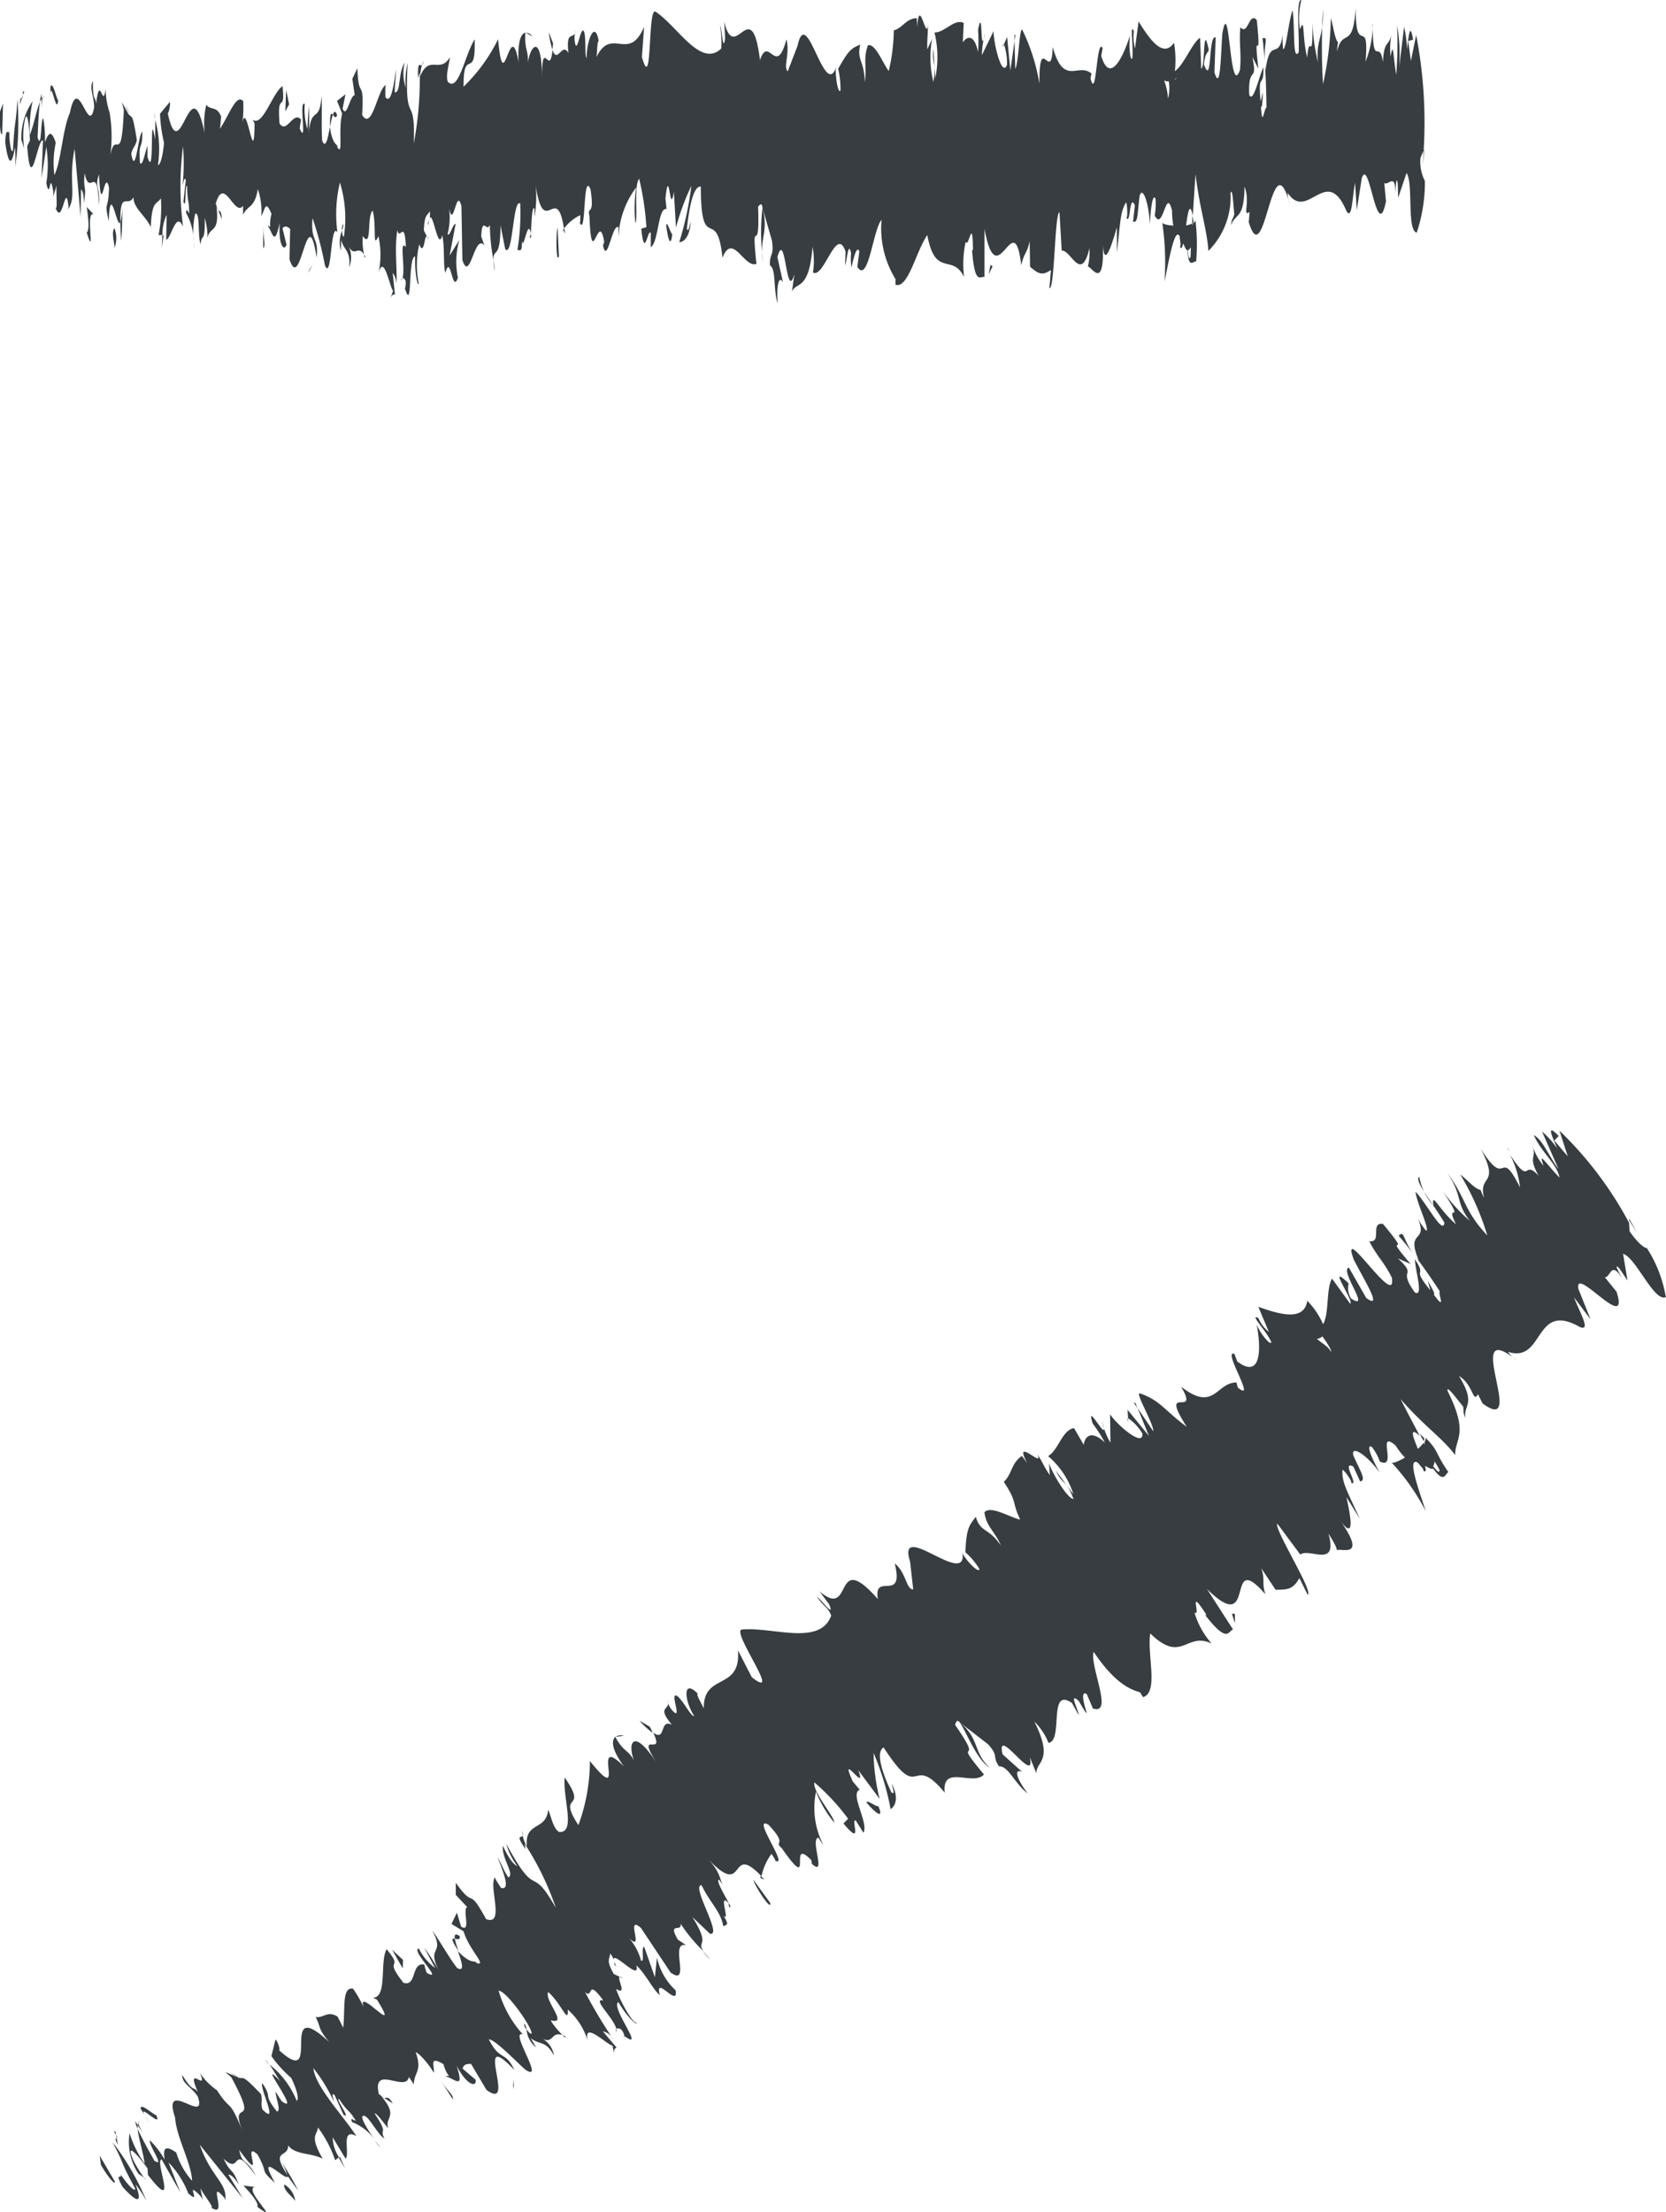 <svg xmlns="http://www.w3.org/2000/svg" viewBox="0 0 27.487 36.485"><defs><style>.cls-1{fill:#373d41;}</style></defs><g id="Calque_2" data-name="Calque 2"><g id="mon_colis" data-name="mon colis"><path class="cls-1" d="M0,1.841c-.01.13,0,.422.036.364l.014-.5Z"/><path class="cls-1" d="M.251,2.756a5.272,5.272,0,0,0,.037-1.12c-.029.478-.043.278-.074.847-.033.059-.063-.158-.061-.341C.144,2.27.1,2.034.086,2.347c.052.383.109.4.161.079A2.3,2.3,0,0,1,.251,2.756Z"/><path class="cls-1" d="M3.6,3.461,3.573,3.4A.117.117,0,0,0,3.6,3.461Z"/><path class="cls-1" d="M5.663,3.691a.181.181,0,0,0-.021.106A.2.2,0,0,0,5.663,3.691Z"/><path class="cls-1" d="M6.026,4.231A.2.2,0,0,0,6.005,4.2C6.014,4.243,6.022,4.268,6.026,4.231Z"/><path class="cls-1" d="M3.6,3.461l.059.155C3.654,3.454,3.623,3.5,3.6,3.461Z"/><path class="cls-1" d="M.685,1.549a.576.576,0,0,0-.027.132.338.338,0,0,1,.027-.054Z"/><path class="cls-1" d="M2.7,3.882H2.678c0,.057-.007.125-.01.2Z"/><path class="cls-1" d="M2,3.973a5.629,5.629,0,0,0,.015-.588,1.18,1.18,0,0,1-.029.29C1.987,3.755,1.991,3.851,2,3.973Z"/><path class="cls-1" d="M.877,3.254l-.018.059C.863,3.3.872,3.278.877,3.254Z"/><path class="cls-1" d="M3.2,3.963c0,.063.006.118.009.151C3.2,4.061,3.2,4.011,3.2,3.963Z"/><path class="cls-1" d="M22.642.391c0,.03,0,.049,0,.075C22.647.424,22.648.394,22.642.391Z"/><path class="cls-1" d="M23.494,2.462l-.011.023c0,.08,0,.158,0,.236Z"/><path class="cls-1" d="M6.682,4.757l0-.008C6.663,4.8,6.672,4.789,6.682,4.757Z"/><path class="cls-1" d="M12.59,4.324c-.074-.375.1-.486-.01-.9A3.657,3.657,0,0,0,12.59,4.324Z"/><path class="cls-1" d="M.705,1.6a.028.028,0,0,1,.028,0C.72,1.586.711,1.588.705,1.6Z"/><path class="cls-1" d="M12.58,3.422v0l-.011-.039Z"/><path class="cls-1" d="M8.161,4.473c0-.074-.011-.13-.019-.184A1.744,1.744,0,0,0,8.161,4.473Z"/><path class="cls-1" d="M7.043,3.9l.028.056C7.06,3.914,7.051,3.9,7.043,3.9Z"/><path class="cls-1" d="M8.723,3.866c.016.032.022.09.041.034a.473.473,0,0,0-.007-.052C8.751,3.906,8.742,3.933,8.723,3.866Z"/><path class="cls-1" d="M9.321,3.851c0-.032-.009-.056-.013-.084-.006.008-.013.015-.018.023Z"/><path class="cls-1" d="M20.83.632c.016.118.026.249.036.378C20.85.71,20.936.6,20.83.632Z"/><path class="cls-1" d="M.691,1.786A.69.69,0,0,1,.705,1.6a.092.092,0,0,0-.02.023A1.392,1.392,0,0,0,.691,1.786Z"/><path class="cls-1" d="M8.679.54l.1.061A.121.121,0,0,0,8.679.54Z"/><path class="cls-1" d="M16.543.781,16.564.73C16.556.72,16.548.733,16.543.781Z"/><path class="cls-1" d="M9.055.532a1.488,1.488,0,0,0,.06.291c0-.033.007-.06.009-.109Z"/><path class="cls-1" d="M20.866,1.015v0Z"/><path class="cls-1" d="M21.471,0c-.091-.01-.032.543-.044.862-.105.159-.059-.407-.1-.69-.065.148-.106.658-.157.637a1.284,1.284,0,0,1-.007-.238c-.062.442-.211.026-.282.581a1.224,1.224,0,0,1-.014-.137c.019.276.027.559.028.759-.04.011-.068.352-.09-.01.025.01.024-.136.033-.249l-.039.158c-.049-.52.054-.181.046-.566-.079.17-.167.6-.234.457-.023-.509.145-.174.051-.625l.1.193c-.092-.8.06.054-.026-.8-.133-.145-.14.263-.272.117-.023.283.019.418-.005.7-.172.512-.17-1.278-.291-.6-.028.34-.028.984-.131.645l.02-.576c-.126-.054-.054.829-.193.445.019-.227.094-.193.074-.261-.094-.453-.053.327-.119.329L19.8.623c-.131.083-.27.454-.416.55A1.7,1.7,0,0,0,19.37.706c-.181.259-.4-.054-.585-.352L18.726.8a.7.7,0,0,1-.018-.284c-.074-.165,0,.28-.028.453C18.641,1,18.622.712,18.644.58c-.115.375-.335.811-.475.342l.023-.131c-.105-.177-.1.9-.2.5l.016-.079c-.224-.186-.458.222-.64-.439-.019.635-.223-.278-.219.607A3.2,3.2,0,0,0,16.866.49c-.048-.039-.059.554-.116.647L16.739.675l-.069.487L16.616.61l-.052.12a.96.96,0,0,1,.05.34c-.081.21-.215-.318-.222-.555L16.2.91a1.369,1.369,0,0,1,.057-.37c-.1.474-.029-.486-.12-.052a2.832,2.832,0,0,1,0,.369C16.078.579,15.966.579,15.885.7L15.9.379c-.152-.078-.314.16-.482.157a1.738,1.738,0,0,1,.013.754L15.4.8c-.026.3.055.183,0,.553a1.7,1.7,0,0,1-.021-.714L15.3.813c-.007-.146.009-.223.01-.409-.025.3-.142-.488-.177.04L15.125.3c-.169,0-.242.169-.378.2a3.052,3.052,0,0,1-.084.671c-.1-.132-.222-.461-.343-.423-.081.212-.017.358-.051.609-.014-.384-.134-.345-.077-.622-.145.065-.185.08-.363.4a1.465,1.465,0,0,1,.038.356c-.032.064-.079-.16-.078-.344L13.8,1.1c-.2.58-.5-1.11-.649-.306l.008-.04-.162.421c-.08-.065.041-.29-.022-.526-.171.644-.293-.087-.436.343-.141-1.131-.416.088-.59-.632l.015.267c-.035.263-.053-.152-.084-.212A1.906,1.906,0,0,1,11.9.8c-.341.329-.725-.375-1.086-.608-.132-.069-.046,1.382-.223.748l.036-.5c-.25.6-.538-.01-.785.5.013-.115.011-.263.036-.262-.062-.359-.2-.013-.2.281C9.645.927,9.671.694,9.643.545c-.059-.211-.127.463-.164.1A.348.348,0,0,1,9.5.505C9.47.68,9.335.464,9.378.878c-.1-.2-.181.189-.263-.055-.041.465-.17-.22-.172.437-.008-.679-.181-.544-.236-.224C8.724.831,8.65.825,8.668.54c-.07.011-.131.139-.111.487-.146-.809-.245.659-.339-.38a2.831,2.831,0,0,1-.569.782c-.007-.676.205-.071.182-.781-.171.282-.261.865-.439.705-.047-.091.019-.294.032-.41-.17.282-.342-.054-.492.317a.7.7,0,0,1,.03-.184c-.03.023-.074-.1-.064.21L6.926,1.2a5.793,5.793,0,0,1-.1,1.17c.034-.882-.16-.218-.1-1.333a1.327,1.327,0,0,0-.033.41.8.8,0,0,1-.018-.414c-.107.17-.061.5-.162.491,0-.149.017-.207.023-.382-.044.291-.089.583-.177.459,0-.09-.009-.207.016-.205-.144.048-.232.778-.4.5.034-.648-.059-.212-.079-.771L5.813,1.3l.04.271c-.076-.008-.134.4-.2.219L5.7,1.555l-.139.109.084.21c-.07.291.023.709-.08.555.019-.057-.076-.006-.122-.335h0c-.033.179-.068.368-.126.23-.019-.179,0-.62-.013-.739-.028.469-.174.134-.21.633a3.888,3.888,0,0,0,0-.471l-.023.381a1.133,1.133,0,0,1-.043-.414c-.106-.068.048.709-.083.406a1.258,1.258,0,0,1,.023-.146c-.129-.157-.237.246-.356.062-.045-.563.1-.14.049-.615-.164.106-.329.683-.492.553l.031.062c-.006.8-.128-.391-.2-.014a2.139,2.139,0,0,0,.013-.353c-.112-.126-.22.2-.382.454l.017-.2c-.069-.181-.173-.1-.245-.194a1.4,1.4,0,0,0-.026.469c-.24-1.159-.4.632-.61-.333.023,0,.051-.18.032-.18l-.159.191a2.53,2.53,0,0,0,.066.479c-.017.206-.059.366-.1.367a1.785,1.785,0,0,0-.047-.749c.007.106,0,.223,0,.331-.1-.615,0,.7-.125.285l0-.183c-.041.094-.076.336-.124.285-.028-.4.042-.188.038-.518-.065.024-.114.762-.182.364.026-.113.066-.115.092-.227-.075-.469-.08-.349-.13-.423l0,.01-.116-.21.031.127C2,2.854,1.892,2,1.8,2.689a2.388,2.388,0,0,0,.009-.83,1.309,1.309,0,0,1-.067-.394c-.045.368-.094-.286-.157.251-.006-.146-.056-.013-.052-.381-.066.117.021.254.02.438-.095.5-.26-.6-.4.088-.125.285-.139.779-.255,1.026a1.54,1.54,0,0,1,.022-.533C.848,2.14.8,2.181.741,2.35a1.819,1.819,0,0,0-.028-.4c-.049.039-.022.533-.093.319.008-.163.017-.424.038-.588-.056.135-.108.41-.166.543A2.161,2.161,0,0,1,.538,1.67a1.053,1.053,0,0,0-.185.638L.4,2.451a1.38,1.38,0,0,1,0-.42c.052-.318.087.138.094.285L.449,2.41c.063.857.171-.141.26-.093l-.024.625.079-.52a1.9,1.9,0,0,1,0,.6c.069.307.051-.223.112.12a.314.314,0,0,1,0,.108l.057-.187c-.009.132.02.441-.02.351.117.358.167-.471.218,0l-.008.039c.148-.214,0-.458.108-1l.1,1.128.006-.458c.016.016.048.05.046.233.052-.315-.014-.2.013-.5.085.416.205-.2.237.53.02-.348-.078-.267,0-.511.039.785.09-.136.166.223-.012.4-.082.192-.006.552.028-.685.138.147.193.015-.008-.545.122-.23.216-.413,0,.183.19.295.285.49v.092c.006-.552.1-.45.168-.565a2.385,2.385,0,0,1-.039.608l.064,0a.727.727,0,0,1,.07-.334l-.008.412c.085-.024.162-.488.278-.215a5.185,5.185,0,0,1,0-1.327,3.569,3.569,0,0,1-.008.648c.009-.026.032-.173.053-.085l-.039.351c.053.152.02-.293.061-.261.005.3.034.211.033.446-.009.029-.037-.122-.05,0a1.009,1.009,0,0,1,.127.45,1.31,1.31,0,0,1,.024-.438c.085-.023.036.356.089.507.017-.206.076.006.068-.437a1.171,1.171,0,0,1,.046.328c.04-.2.205-.06.146-.53l-.012-.031c0-.009,0-.009.007-.019h0c.135-.443.306.244.445.052l0,.148c.083-.171.189-.1.244-.424a1.151,1.151,0,0,1,.058.446c.063-.113.067-.279.167-.037-.061.26.028.229-.064.191.088.126.112.363.2-.044-.024.38.074.476.112.362l-.066-.27c.045-.056.085-.023.126.008l-.011.5c.187.6.293-1.039.447-.026.039-.35-.1-.243-.067-.652a5.71,5.71,0,0,1,.205.781c.116.274.087-.731.206-.545a2.25,2.25,0,0,1,.041-.822,1.988,1.988,0,0,1,.066.889c-.019.015-.029-.041-.03-.1a.528.528,0,0,0-.021.335l.007-.178c.043.181.153.159.133.452a.464.464,0,0,0-.027-.384c.109.256.161,0,.271.175a1.021,1.021,0,0,1-.022-.305c.16.218.061-.339.165-.419.066.27-.008.648.093.419a1.4,1.4,0,0,1,0,.617c.09-.345.185.222.242.284l-.048.144c.029-.085.054-.083.079-.083L6.479,4.5a.3.3,0,0,1,.059.21c.025-.234-.036-.592.018-.912.044.18.117-.2.141.276-.129-.158.024.474-.081.552.019-.057.044-.055.076.007a.344.344,0,0,1-.01.125c.128.42.044-.535.168-.527-.01.267.04.5.059.447a1.514,1.514,0,0,1,.008-.648C7,4.235,7,3.873,7.043,3.9l-.05-.1c.011-.267.051-.233.1-.318.009.208-.047.144-.026.235.052-.469.15.482.229.164.044.18.014.5.052.622.089-.347.112.363.207.075a1.288,1.288,0,0,1,.024-.62l-.161.256.1-.523c-.05,0-.1.228-.133.167a1.125,1.125,0,0,0,.012-.5c.08.535.129-.316.216.045l.016.886c.128.392.2-.459.363-.239L7.94,3.9c.013-.352.095-.051.142-.195a3.235,3.235,0,0,0,.06.587c-.007-.22.114.018.116-.574l.077.389c.129.157.126-.847.248-.749a3.7,3.7,0,0,1-.046.763c.04,0,.077.056.074-.149.027.185.1-.4.146-.121.014-.13.013-.441.059-.417a1.368,1.368,0,0,1,0,.147,1.76,1.76,0,0,0,.02-.528c.143.921.345-.074.469.717a.721.721,0,0,1,.269-.222c0,.089,0,.148-.013.117.115.273.05-.851.181-.546.074.477-.061.26-.017.44.037.974.148-.136.244.431l-.02.058c.072.33.15-.372.256-.3a1.37,1.37,0,0,0,0,.147,1.467,1.467,0,0,1,.292-.805,2.273,2.273,0,0,0-.014.589c.044-.056-.027-.622.062-.732a4.7,4.7,0,0,1,.12.8l-.085.024c.054.534.11-.02.157.072v.234c.129-.079.119-.668.26-.629l-.018-.176c.064-.586.071.326.139-.109l.035.591a3.787,3.787,0,0,1,.254-.689,5.322,5.322,0,0,1-.2.929c.05,0,.169-.047.19-.34-.019.058-.042.2-.064.113.052-.467.128-.7.229-.689.006,1.148.267.283.358,1.174.168-.429.355.173.56.1-.092-.891.059-.027.028-.943.046-.06.065-.045.071.014l.157.545c.04.266-.042.2-.033.408.106.069.052.388.127.63-.022-.327.026-.47.089-.346l-.093-.421c.137-.491.143.767.281.28l-.041.29c.073-.172.281,0,.34-.738a1.263,1.263,0,0,1,.007.423c.183.106.388-.793.538-.342l-.009.224c.033-.065.051-.422.1-.2a.914.914,0,0,0,.007.237c.016-.078.082-.395.129-.265l-.033.253c.183.29.259-.62.4-.777a1.587,1.587,0,0,0,.229.977v.094c.208.077.34-.555.525-.818.134.714.408.292.607.69a1.737,1.737,0,0,1,.027-.582c.048.133.114-.46.12.145l-.016-.011c.046.593.134.433.206.448l0-.792c.212,1.148.483-.434.607.6.041-.2.1-.2.138-.4l.007.425c.128.106.191.158.344.053l-.025.3c.088.026.085-1.227.166-1.254l.037.634c.153-.013.319.54.458-.038a1.047,1.047,0,0,1-.026.3c.072.015.287.424.243-.446.014.567.159.052.236-.2l0,.418c.059-.535.058-.681.152-.831.024.054.027.334-.006.228.082.217.052-.4.15-.177l-.03.268c.08.03.071-.113.108-.425.046-.168.152.1.171.48.006-.23.043-.539.092-.431a1.144,1.144,0,0,1-.013.275c.137.281.186-.49.285-.082a1.56,1.56,0,0,0,.021.249c-.105-.007-.19-.029-.183-.059a4.6,4.6,0,0,1,.038.984c.062-.291.165-.925.251-.746,0,.038.01.074.014.134l-.008.043c.02.038.037,0,.051-.063.028.062.046.109.071.114.017.319.1.17.143.184a3.369,3.369,0,0,0-.014-.7c.007.03-.007.05-.035.068a.118.118,0,0,0-.017.044l0-.037a.445.445,0,0,1-.1.031c.029-.215.06-.4.111-.163.017-.272.035-.551.045-.682.07.587.188.9.212,1.265a1.257,1.257,0,0,0,.365-.956c.035-.1.047.226.063.35-.019.08-.045.069-.054.183.069-.205.216-.084.222-.637.1.247-.041.51.084.417l-.014.169c.268.879.377-1.42.678-.291a.676.676,0,0,1-.037-.194c.326.494.642-.483.97.3.092.159.094-.2.143-.465l.028.453.082-.525c.123-.385.25,1.107.4.38l-.028-.305c.061.057.185-.183.183.168.005-.056.013-.318.039-.159l.007.236.138-.409c.117.169,0,.941.168.984a2.612,2.612,0,0,0,.135-.852.7.7,0,0,1-.073-.383l.053-.125a7.594,7.594,0,0,0-.124-1.9l-.087.429L23.234.677l.08-.023c-.052-.318-.075-.035-.1.159a1.982,1.982,0,0,0-.048-.372l-.081.669a2.869,2.869,0,0,0-.035-.693,6.726,6.726,0,0,1-.014.817c-.053-.317-.045-.575-.093-.3a1.235,1.235,0,0,1,.017-.374c-.044.216-.126.093-.143.465-.056-.391-.16.1-.169-.556a1.752,1.752,0,0,1-.118.549c.065-.793-.166-.043-.163-.892-.045.713-.209.321-.307.718,0-.057.014-.172.024-.135C22.019.648,22,.434,21.957.3a5.371,5.371,0,0,1-.129,1.088,10.4,10.4,0,0,1,0-1.235c.014.476-.117.478-.084.874a3.378,3.378,0,0,1-.09-.656c.005.735-.05.126-.087.578-.088-.361-.035-.688-.119-.463A1.19,1.19,0,0,1,21.471,0ZM19.383,1.314V1.306l.043-.025C19.417,1.287,19.405,1.3,19.383,1.314Zm-.177.011a.107.107,0,0,0,.077.015.692.692,0,0,1-.012.288A1.034,1.034,0,0,0,19.206,1.325Zm.436,2.913c-.027.061-.038-.022-.044-.108a.165.165,0,0,0,.049-.052l0-.052C19.648,4.107,19.646,4.183,19.642,4.238Z"/><path class="cls-1" d="M19.681,3.684c0-.009.006-.027.011-.031-.006-.036-.012-.068-.019-.094,0,.045,0,.089-.007.132Z"/><path class="cls-1" d="M3.569,3.393l0,.01a.35.35,0,0,1-.009-.06C3.566,3.363,3.567,3.376,3.569,3.393Z"/><polygon class="cls-1" points="16.737 0.569 16.739 0.675 16.753 0.582 16.737 0.569"/><path class="cls-1" d="M2.561,1.967a.852.852,0,0,0-.015-.108A.784.784,0,0,0,2.561,1.967Z"/><path class="cls-1" d="M2.136,1.881l-.063-.149A.683.683,0,0,0,2.136,1.881Z"/><path class="cls-1" d="M1.807,1.679c0,.074,0,.129,0,.18v0Z"/><path class="cls-1" d="M6.962,1.076a.029.029,0,0,0,.012-.019C7,.975,6.983,1.007,6.962,1.076Z"/><path class="cls-1" d="M5.445,2.093a1.646,1.646,0,0,1,.046-.2C5.463,1.861,5.441,1.853,5.445,2.093Z"/><polygon class="cls-1" points="8.668 0.533 8.668 0.54 8.679 0.54 8.668 0.533"/><path class="cls-1" d="M5.562,1.9c-.029-.084-.051-.065-.071-.006C5.514,1.92,5.541,1.963,5.562,1.9Z"/><path class="cls-1" d="M.4,1.517.379,1.5c0,.028,0,.051,0,.068Z"/><path class="cls-1" d="M.378,1.567l-.016.05C.37,1.617.377,1.614.378,1.567Z"/><path class="cls-1" d="M.328,1.724l.034-.107C.349,1.616.333,1.6.328,1.724Z"/><path class="cls-1" d="M.829,1.7l0-.153C.829,1.581.828,1.631.829,1.7Z"/><path class="cls-1" d="M.959,1.655C.927,1.621.874,1.331.832,1.428v.121C.846,1.322.934,1.914.959,1.655Z"/><path class="cls-1" d="M1.543,3.534l-.112-.12c.023.162.053.381,0,.421C1.583,4.318,1.4,3.471,1.543,3.534Z"/><path class="cls-1" d="M1.888,3.763c-.057.077.005.236,0,.329A.46.46,0,0,0,1.888,3.763Z"/><path class="cls-1" d="M4.342,3.714l0,.383C4.388,4.041,4.341,3.949,4.342,3.714Z"/><polygon class="cls-1" points="4.77 1.721 4.721 1.484 4.707 1.836 4.77 1.721"/><polygon class="cls-1" points="5.104 4.448 5.085 4.503 5.158 4.362 5.104 4.448"/><path class="cls-1" d="M9.222,4.226,9.2,3.754C9.17,3.839,9.174,4.371,9.222,4.226Z"/><path class="cls-1" d="M10.991,3.708c.025.236.078.387.1.154C11.054,3.83,11.011,3.647,10.991,3.708Z"/><polygon class="cls-1" points="16.343 4.367 16.311 4.526 16.376 4.393 16.343 4.367"/><path class="cls-1" d="M1.664,35.7c.059.116.23.354.233.282l-.251-.429Z"/><path class="cls-1" d="M2.417,36.3a4.2,4.2,0,0,0-.561-.972c.225.424.1.265.375.767,0,.072-.151-.091-.246-.246.058.114-.117-.054.038.218.26.288.328.261.213-.043A1.76,1.76,0,0,1,2.417,36.3Z"/><path class="cls-1" d="M6.337,34.6l-.055-.034A.1.1,0,0,0,6.337,34.6Z"/><path class="cls-1" d="M8.65,33.374c-.01.021.011.066.035.1A.165.165,0,0,0,8.65,33.374Z"/><path class="cls-1" d="M9.324,33.58a.315.315,0,0,0-.041-.013C9.317,33.6,9.34,33.615,9.324,33.58Z"/><path class="cls-1" d="M6.337,34.6l.145.091C6.4,34.553,6.385,34.61,6.337,34.6Z"/><path class="cls-1" d="M2.231,34.981a.437.437,0,0,0,.041.13.34.34,0,0,1,0-.064C2.258,35.025,2.245,35.005,2.231,34.981Z"/><path class="cls-1" d="M5.609,35.573l-.018.012c.027.05.06.111.1.177Z"/><path class="cls-1" d="M4.92,36.127a4.471,4.471,0,0,0-.3-.507.94.94,0,0,1,.125.264C4.79,35.951,4.846,36.029,4.92,36.127Z"/><path class="cls-1" d="M3.347,36.29l.012.062C3.354,36.333,3.354,36.313,3.347,36.29Z"/><path class="cls-1" d="M6.183,35.3c.036.051.069.1.09.121C6.244,35.374,6.213,35.334,6.183,35.3Z"/><path class="cls-1" d="M24.867,18.934c.016.025.028.041.042.062C24.889,18.958,24.874,18.932,24.867,18.934Z"/><path class="cls-1" d="M26.879,20.1v.027c.044.067.086.133.13.2Z"/><path class="cls-1" d="M10.3,33.575l-.007,0C10.3,33.622,10.307,33.609,10.3,33.575Z"/><path class="cls-1" d="M16.327,29.154c-.281-.266-.156-.478-.5-.755C15.934,28.529,16.1,29.01,16.327,29.154Z"/><path class="cls-1" d="M2.28,35.015a.054.054,0,0,1,.028-.024C2.287,34.989,2.278,35,2.28,35.015Z"/><path class="cls-1" d="M15.832,28.4l0,0-.033-.025Z"/><path class="cls-1" d="M11.715,32.32a1.7,1.7,0,0,0-.119-.143A1.315,1.315,0,0,0,11.715,32.32Z"/><path class="cls-1" d="M10.222,32.6l.06.028C10.249,32.6,10.232,32.6,10.222,32.6Z"/><path class="cls-1" d="M11.985,31.422c.034.016.072.061.061,0a.512.512,0,0,0-.035-.039C12.036,31.436,12.04,31.465,11.985,31.422Z"/><path class="cls-1" d="M12.61,31c-.021-.025-.039-.042-.059-.063a.3.3,0,0,1-.007.032Z"/><path class="cls-1" d="M23.076,20.381c.08.089.161.192.24.295C23.14,20.434,23.172,20.283,23.076,20.381Z"/><path class="cls-1" d="M2.363,35.178a.575.575,0,0,1-.083-.163.124.124,0,0,0-.008.032A1.013,1.013,0,0,0,2.363,35.178Z"/><path class="cls-1" d="M10.156,28.643l.135-.015A.159.159,0,0,0,10.156,28.643Z"/><path class="cls-1" d="M18.616,23.449l-.006-.058C18.6,23.389,18.6,23.405,18.616,23.449Z"/><path class="cls-1" d="M10.551,28.378a1.2,1.2,0,0,0,.219.2c-.014-.03-.025-.055-.049-.1Z"/><path class="cls-1" d="M23.319,20.68l0,0Z"/><path class="cls-1" d="M23.416,19.408c-.1.054.258.48.415.758-.025.206-.279-.3-.476-.513.011.169.24.628.176.645a.978.978,0,0,1-.136-.2c.171.416-.209.167.012.685a1.262,1.262,0,0,1-.088-.106c.169.22.328.453.437.622-.037.036.117.343-.1.053.032-.008-.048-.131-.1-.233l.043.161c-.331-.406-.04-.191-.255-.511.008.2.147.625,0,.547-.3-.413.06-.247-.281-.563l.211.093c-.526-.615.094,0-.457-.661-.218-.032-.007.317-.225.285.127.255.243.34.371.6.091.551-.866-.962-.629-.3.153.307.5.851.207.636l-.286-.5c-.163.041.386.737.033.508-.1-.2,0-.228-.061-.271-.343-.318.119.313.05.359l-.3-.414c-.1.161-.044.57-.147.751a1.354,1.354,0,0,0-.261-.387c-.053.342-.452.228-.808.1l.173.414a.568.568,0,0,1-.171-.227c-.167-.09.152.234.213.4-.025.054-.2-.173-.244-.3.079.4.08.915-.319.615l-.047-.126c-.206-.077.383.829.056.555L20.4,22.8c-.336,0-.366.5-.913.069.32.549-.386-.082.093.662-.376-.275-.427-.431-.776-.552-.073,0,.234.508.224.626l-.259-.383.187.459-.353-.43.009.137a.8.8,0,0,1,.235.253c.027.234-.4-.121-.532-.316l.006.467a1.107,1.107,0,0,1-.137-.352c.149.468-.292-.39-.155.039a2.364,2.364,0,0,1,.2.312c-.208-.2-.327-.12-.349.037l-.16-.276c-.2.038-.247.349-.427.463a1.371,1.371,0,0,1,.417.628l-.292-.391c.134.273.156.116.294.469-.1,0-.354-.431-.405-.589l.014.195c-.086-.118-.11-.195-.209-.352.137.274-.412-.314-.165.155l-.086-.118c-.179.115-.165.309-.3.426.232.352.124.312.271.624-.181-.041-.483-.237-.59-.122.027.234.173.314.272.549-.221-.315-.328-.2-.415-.473-.119.155-.153.2-.172.584a1.193,1.193,0,0,1,.231.274c0,.076-.17-.08-.268-.237l-.012-.039c.1.624-1.126-.593-.852.188l-.012-.04.053.467c-.119,0-.112-.273-.305-.429.164.662-.357.128-.278.589-.755-.858-.393.36-.963-.129l.159.215c.1.246-.137-.092-.2-.121.12.169.18.167.234.306-.184.511-.969.181-1.476.231-.177.033.692,1.2.165.785l-.228-.444c.056.679-.574.361-.563.961-.048-.106-.13-.229-.1-.245-.257-.261-.22.126-.057.371-.061,0-.158-.214-.267-.321-.176-.138.113.478-.118.2a.3.3,0,0,1-.054-.138c.06.17-.2.08.069.4-.211-.1-.09.284-.308.133.206.421-.3-.069.051.488-.371-.569-.482-.335-.368-.028-.093-.184-.174-.139-.308-.391-.067.057-.064.206.143.487-.587-.584.094.724-.562-.089A3.088,3.088,0,0,1,9.543,30.1c-.371-.567.178-.2-.227-.786-.03.356.187.91-.087.9-.1-.045-.137-.262-.185-.369-.03.356-.392.189-.351.606a.548.548,0,0,1-.068-.176c-.02.04-.13-.031.045.221l-.015-.09a4.659,4.659,0,0,1,.516,1.06c-.436-.769-.286-.075-.819-1.058a1.071,1.071,0,0,0,.185.369c-.065-.029-.142-.122-.241-.338-.022.217.2.461.092.526-.083-.124-.094-.186-.18-.339.108.277.217.554.057.509-.044-.078-.12-.168-.092-.184-.128.14.171.817-.153.7-.311-.57-.176-.139-.5-.6l0,.2.188.2c-.085.045.073.43-.1.324l-.07-.231-.089.187.2.12c.081.294.4.583.212.524-.01-.061-.083.047-.308-.2h0c.061.174.125.357-.011.281-.115-.139-.333-.523-.409-.615.222.414-.113.232.117.679a2.932,2.932,0,0,0-.251-.4l.18.337a.9.9,0,0,1-.268-.32c-.149.016.431.566.13.4A1.073,1.073,0,0,1,7,32.4c-.22-.044-.119.371-.344.3-.35-.444.028-.185-.277-.553-.117.2.017.8-.226.8l.066.031c.42.676-.344-.242-.22.126a1.771,1.771,0,0,0-.175-.307c-.186-.029-.126.32-.161.645l-.093-.184c-.169-.106-.237.033-.362.005.092.184.031.184.222.414-.874-.815-.083.807-.824.137.023-.018-.042-.187-.062-.174l-.066.27a2.031,2.031,0,0,0,.326.359c.093.186.134.35.091.379a1.417,1.417,0,0,0-.452-.6c.065.084.119.189.182.277-.433-.452.374.589.02.326l-.1-.156c.007.108.1.336.021.326-.244-.319-.056-.188-.237-.464-.056.066.287.722,0,.432-.033-.112.008-.142-.024-.254-.331-.345-.272-.24-.364-.268l.011.005-.236-.1.1.086c.5.926-.07.276.2.923-.249-.614-.191-.324-.435-.707a1.1,1.1,0,0,1-.283-.286c.15.341-.252-.178-.031.319-.085-.119-.067.027-.26-.286-.007.144.159.2.256.356.168.489-.6-.329-.374.347.021.326.271.753.28,1.042a1.237,1.237,0,0,1-.261-.466c-.19-.132-.22-.065-.191.118a1.433,1.433,0,0,0-.243-.318c-.031.067.262.465.072.333-.079-.144-.209-.371-.275-.523.013.153.1.42.115.573a1.782,1.782,0,0,1-.248-.5.933.933,0,0,0,.146.666l.126.089c-.015.033-.206-.279-.228-.353-.115-.3.167.057.252.176l.007.108c.525.681.1-.236.225-.256l.309.543-.195-.493a1.529,1.529,0,0,1,.326.51c.237.212-.066-.223.182.024a.253.253,0,0,1,.058.092l-.04-.2c.061.118.257.359.167.311.316.221-.076-.513.231-.15l.012.038c.042-.282-.24-.39-.42-.917l.71.884-.239-.39c.025,0,.077.009.173.165-.113-.3-.121-.158-.251-.428.312.293.11-.309.534.285-.165-.308-.225-.172-.276-.43.462.636.023-.177.3.073.2.352.016.22.29.471-.338-.6.224.03.212-.12-.3-.454.006-.277.007-.5.1.156.36.119.565.219l.048.078c-.289-.47-.133-.45-.124-.592a1.929,1.929,0,0,1,.284.54l.065-.047a.618.618,0,0,1-.105-.33l.213.353c.077-.079-.09-.523.178-.372-.207-.324-.687-.827-.709-1.122a2.831,2.831,0,0,1,.339.554c0-.029-.059-.169.011-.109l.146.323c.138.092-.135-.261-.075-.262.164.246.149.154.274.354,0,.031-.105-.077-.056.03a.85.85,0,0,1,.376.293c-.1-.137-.223-.331-.209-.386.077-.078.229.275.366.366-.093-.185.083-.046-.163-.415.028-.016.148.153.225.246-.063-.194.185-.192-.13-.548l-.029-.018c0-.009,0-.011,0-.021h0c-.094-.468.455,0,.5-.262l.082.123c0-.2.145-.218.031-.525.027-.018.214.182.3.336.007-.138-.079-.282.157-.145.075.261.151.174.035.2.16.046.313.23.183-.17.179.336.333.351.313.228l-.214-.183c.017-.078.077-.078.138-.08l.255.43c.521.381-.246-1.079.459-.329-.146-.322-.236-.137-.42-.505.121,0,.608.535.635.519.27.152-.3-.678-.073-.6a1.8,1.8,0,0,1-.4-.721c.121,0,.519.55.546.7-.012.026-.053-.014-.086-.065a.425.425,0,0,0,.157.3l-.089-.155c.143.123.249.029.384.29A.379.379,0,0,0,8.9,33.6c.252.142.173-.106.38-.037-.072-.07-.205-.232-.186-.243.286.074-.117-.328-.05-.467.214.183.339.553.323.289a1.123,1.123,0,0,1,.332.521c-.09-.352.315.061.408.074l.026.155c-.015-.092.012-.107.039-.124L9.946,33.5a.262.262,0,0,1,.176.138,8.37,8.37,0,0,1-.469-.783c.143.122.019-.247.3.136-.221-.045.279.384.21.522-.01-.061.018-.077.084-.046a.264.264,0,0,1,.056.112c.361.266-.24-.482-.1-.56.132.232.311.4.3.337-.056.031-.273-.352-.338-.553.2.116,0-.189.062-.2l-.1-.047c-.131-.232-.07-.232-.059-.34.121.169.027.154.1.216-.2-.432.416.3.33-.018.143.121.283.412.388.489-.092-.354.313.229.26-.079a1.035,1.035,0,0,1-.307-.54l-.034.326-.178-.507c-.055.031.015.262-.051.232a.9.9,0,0,0-.256-.43c.371.4-.032-.356.254-.11l.491.737c.346.244-.031-.527.256-.451l-.138-.093c-.174-.307.073-.108.046-.262a2.558,2.558,0,0,0,.378.454c-.125-.18.131-.063-.184-.564l.29.275c.22.045-.321-.8-.138-.8.141.293.315.429.359.677.044-.026.112-.007,0-.177.128.137-.1-.41.09-.2-.055-.12-.222-.381-.161-.392a1,1,0,0,1,.082.121c-.082-.121-.037-.215-.261-.459.645.68.325-.3.88.283a.927.927,0,0,1,.166-.371c.044.077.082.122.049.107.269.152-.4-.753-.1-.586.333.353.074.262.217.384.561.8.084-.216.489.2l.011.062c.252.229-.041-.417.108-.433a1,1,0,0,0,.081.122,1.331,1.331,0,0,1-.122-.881,1.829,1.829,0,0,0,.3.508c.017-.077-.361-.507-.327-.661a3.684,3.684,0,0,1,.557.6l-.077.078c.344.414.106-.093.205-.047l.124.2c.095-.155-.232-.645-.061-.709l-.114-.137c-.245-.539.25.227.089-.187l.354.475a3.31,3.31,0,0,1-.1-.756,4.39,4.39,0,0,1,.281.924c.055-.031.155-.156.019-.417.011.062.065.2-.007.139-.2-.43-.237-.677-.127-.739.622.965.435.056,1.008.746-.051-.478.469-.1.647-.3-.574-.69.049-.064-.475-.816.018-.082.045-.083.083-.037l.458.353c.185.2.065.2.184.367.149-.015.263.292.472.445-.2-.262-.224-.415-.091-.354l-.324-.291c-.118-.509.562.549.448.044l.111.272c-.015-.2.3-.192-.035-.856a1.014,1.014,0,0,1,.234.352c.252-.036-.014-.935.387-.658l.111.2c0-.078-.173-.391,0-.234.05.078.111.2.134.2-.024-.077-.124-.389,0-.312l.1.236c.35.119-.057-.7.013-.934.367.549.633.628.766.668l.049.08c.262-.078.063-.7.119-1.051.524.511.588-.034,1.012.166a1.362,1.362,0,0,1-.283-.51c.121.08-.126-.467.2.041h-.023c.367.47.375.274.459.237l-.429-.666c.839.824.28-.7.963.086-.063-.2,0-.233-.067-.429l.235.354c.192,0,.287,0,.393-.192l.137.275c.107-.039-.567-1.1-.5-1.172l.378.509c.155-.116.627.237.465-.346.049.079.147.234.135.273.085-.037.531.16.018-.544.318.469.2-.065.144-.33l.219.356c-.225-.492-.3-.615-.284-.807.054.029.207.264.116.2.2.128-.158-.371.063-.252l.113.246c.1-.028.014-.143-.114-.432-.041-.174.216-.018.439.288-.117-.2-.244-.485-.134-.428a.878.878,0,0,1,.133.242c.3.143-.065-.542.259-.265a1.268,1.268,0,0,0,.155.2c-.115.066-.217.106-.226.075a3.64,3.64,0,0,1,.568.806c-.091-.289-.321-.895-.133-.8.025.029.049.056.086.1l.015.042c.041.019.039-.023.02-.088.063.034.107.061.136.048.188.258.2.074.251.057-.239-.347-.143-.33-.391-.582.023.02.019.047,0,.081a.1.1,0,0,0,0,.049l-.018-.032a.753.753,0,0,1-.094.1c-.084-.2-.148-.376.031-.214-.128-.24-.258-.489-.317-.607.388.448.682.633.9.923,0-.287.231-.343-.125-1.058-.019-.11.171.159.254.253.022.081-.011.088.041.191-.037-.22.183-.219-.107-.69.237.142.23.459.313.3l.076.152c.755.558-.362-1.459.562-.711a.547.547,0,0,1-.143-.139c.61.194.421-.848,1.19-.408.182.07,0-.23-.1-.491l.273.362-.2-.5c-.076-.41.858.762.629.045l-.193-.238c.095.006.1-.283.283.016-.025-.051-.156-.277-.043-.162l.134.2-.073-.441c.214.063.506.794.705.716a2.127,2.127,0,0,0-.314-.812c-.032.008-.148-.078-.283-.274l-.01-.142a6.063,6.063,0,0,0-1.148-1.519l.137.423-.222-.26.073-.075c-.225-.232-.1.023-.025.206a1.512,1.512,0,0,0-.251-.281l.273.621c-.164-.219-.258-.48-.408-.561.126.288.386.479.423.7-.226-.231-.356-.455-.261-.192a.982.982,0,0,1-.182-.328c.07.213-.083.166.1.491-.269-.291-.114.2-.477-.353a1.481,1.481,0,0,1,.169.545c-.356-.714-.2.078-.65-.642.334.633-.05.415.059.817-.025-.051-.077-.154-.047-.131-.1-.007-.233-.173-.348-.257a4.379,4.379,0,0,1,.447,1.006c-.393-.419-.339-.6-.666-1.04.269.393.132.484.379.8a2.681,2.681,0,0,1-.447-.492c.4.617.015.14.218.547-.287-.243-.406-.556-.374-.308A.964.964,0,0,1,23.416,19.408ZM21.91,21.95l0-.007c.014-.021.025-.038.032-.05C21.931,21.9,21.923,21.92,21.91,21.95Zm-.183.131a.161.161,0,0,0,.09-.041c.088.117.164.246.141.252C21.914,22.205,21.824,22.164,21.727,22.081Zm2.023,2.161c0,.069-.052.007-.105-.062a.177.177,0,0,0,.024-.076c-.008-.014-.016-.03-.025-.045C23.686,24.127,23.724,24.192,23.75,24.242Z"/><path class="cls-1" d="M23.5,23.747c0-.01-.009-.026-.005-.033-.027-.027-.051-.05-.071-.067.021.039.042.079.063.117Z"/><path class="cls-1" d="M6.272,34.56l.01,0a.3.3,0,0,1-.042-.044C6.254,34.536,6.261,34.547,6.272,34.56Z"/><polygon class="cls-1" points="18.707 23.137 18.767 23.225 18.731 23.137 18.707 23.137"/><path class="cls-1" d="M4.44,34.047a.524.524,0,0,0-.073-.081A.688.688,0,0,0,4.44,34.047Z"/><path class="cls-1" d="M3.945,34.266,3.8,34.183A.6.6,0,0,0,3.945,34.266Z"/><path class="cls-1" d="M3.488,34.321c.037.064.066.111.094.154l0,0Z"/><path class="cls-1" d="M8.625,30.274a.031.031,0,0,0,0-.025C8.613,30.161,8.61,30.2,8.625,30.274Z"/><path class="cls-1" d="M7.563,32.174a1.635,1.635,0,0,1-.059-.2C7.457,31.966,7.43,31.974,7.563,32.174Z"/><polygon class="cls-1" points="10.141 28.644 10.145 28.651 10.156 28.643 10.141 28.644"/><path class="cls-1" d="M7.583,31.929c-.075-.05-.089-.019-.079.044C7.543,31.981,7.6,32,7.583,31.929Z"/><path class="cls-1" d="M1.905,35.153l-.026,0a.594.594,0,0,1,.036.058Z"/><path class="cls-1" d="M1.915,35.207l.009.054C1.933,35.255,1.938,35.247,1.915,35.207Z"/><path class="cls-1" d="M1.945,35.374l-.021-.113C1.911,35.269,1.887,35.269,1.945,35.374Z"/><path class="cls-1" d="M2.465,35.012l-.08-.13A1.389,1.389,0,0,0,2.465,35.012Z"/><path class="cls-1" d="M2.577,34.883c-.052-.007-.264-.216-.256-.105l.064.1C2.279,34.678,2.69,35.118,2.577,34.883Z"/><path class="cls-1" d="M4.2,36.068l-.183-.024c.111.122.26.286.229.353C4.664,36.7,4.015,36.115,4.2,36.068Z"/><path class="cls-1" d="M4.69,36.026c-.019.1.133.195.181.274A.37.37,0,0,0,4.69,36.026Z"/><path class="cls-1" d="M7.263,34.3l.208.322C7.487,34.545,7.388,34.5,7.263,34.3Z"/><polygon class="cls-1" points="6.649 32.323 6.47 32.156 6.644 32.463 6.649 32.323"/><polygon class="cls-1" points="8.463 34.397 8.473 34.457 8.475 34.288 8.463 34.397"/><path class="cls-1" d="M12.707,31.383,12.429,31C12.444,31.093,12.733,31.538,12.707,31.383Z"/><path class="cls-1" d="M14.3,29.732c.152.182.289.273.192.058C14.435,29.792,14.291,29.667,14.3,29.732Z"/><polygon class="cls-1" points="20.325 26.615 20.376 26.772 20.373 26.615 20.325 26.615"/></g></g></svg>